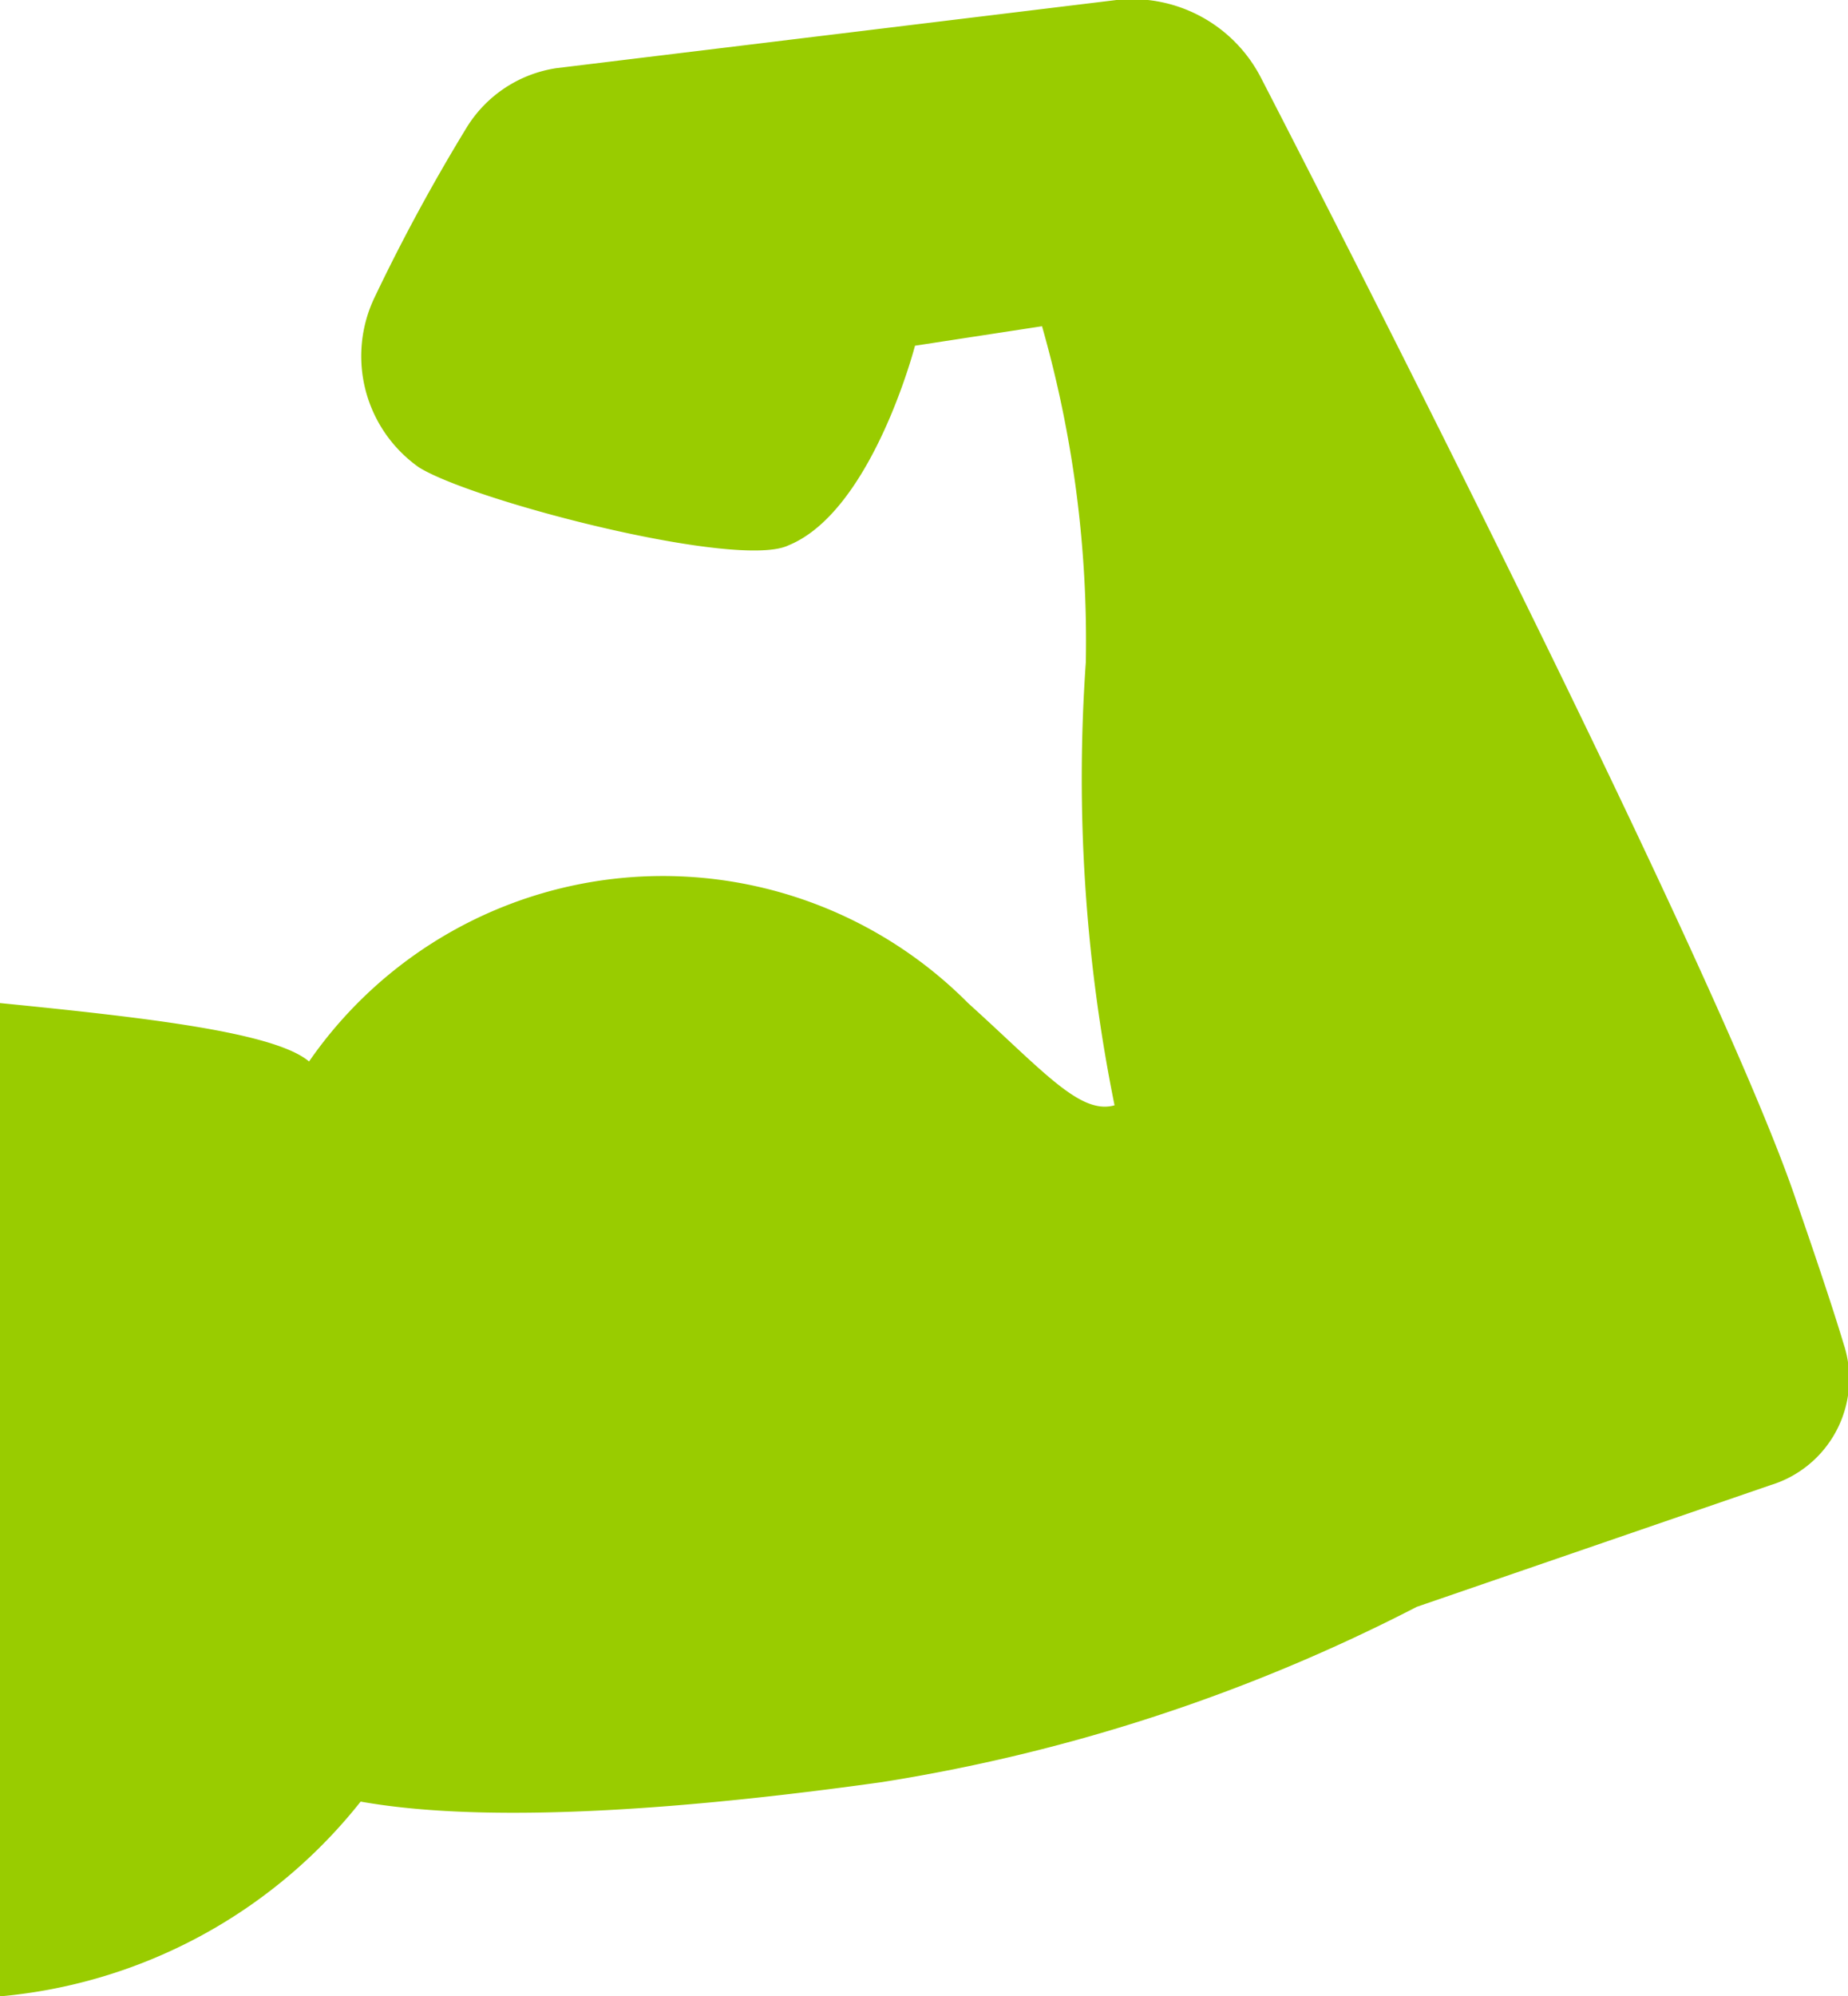 <svg xmlns="http://www.w3.org/2000/svg" width="37.97" height="41" viewBox="0 0 37.97 41">
  <defs>
    <style>
      .cls-1 {
        fill: #9c0;
        fill-rule: evenodd;
      }
    </style>
  </defs>
  <path id="d5_gim.svg" class="cls-1" d="M1049.88,15427.1c-0.15-.5-0.44-1.4-0.96-2.9-1.7-5.1-11.01-23.1-11.01-23.1a2.975,2.975,0,0,0-2.97-1.6l-11.51,1.4a2.623,2.623,0,0,0-1.83,1.2,38.4,38.4,0,0,0-1.9,3.5,2.793,2.793,0,0,0,.91,3.5c1.13,0.7,6.56,2.1,7.59,1.6,1.72-.7,2.6-4.1,2.6-4.1l2.61-.4a23.539,23.539,0,0,1,.9,6.9,33.884,33.884,0,0,0,.59,9.1c-0.71.2-1.46-.7-3.01-2.1a8.841,8.841,0,0,0-13.54,1.2c-0.71-.6-3.34-0.9-6.35-1.2v20.4a10.663,10.663,0,0,0,7.41-4c2.81,0.5,7.13.1,10.71-.4a36.319,36.319,0,0,0,10.99-3.6l7.27-2.5A2.282,2.282,0,0,0,1049.88,15427.1Z" transform="translate(-1012 -15399.5)"/>
</svg>
